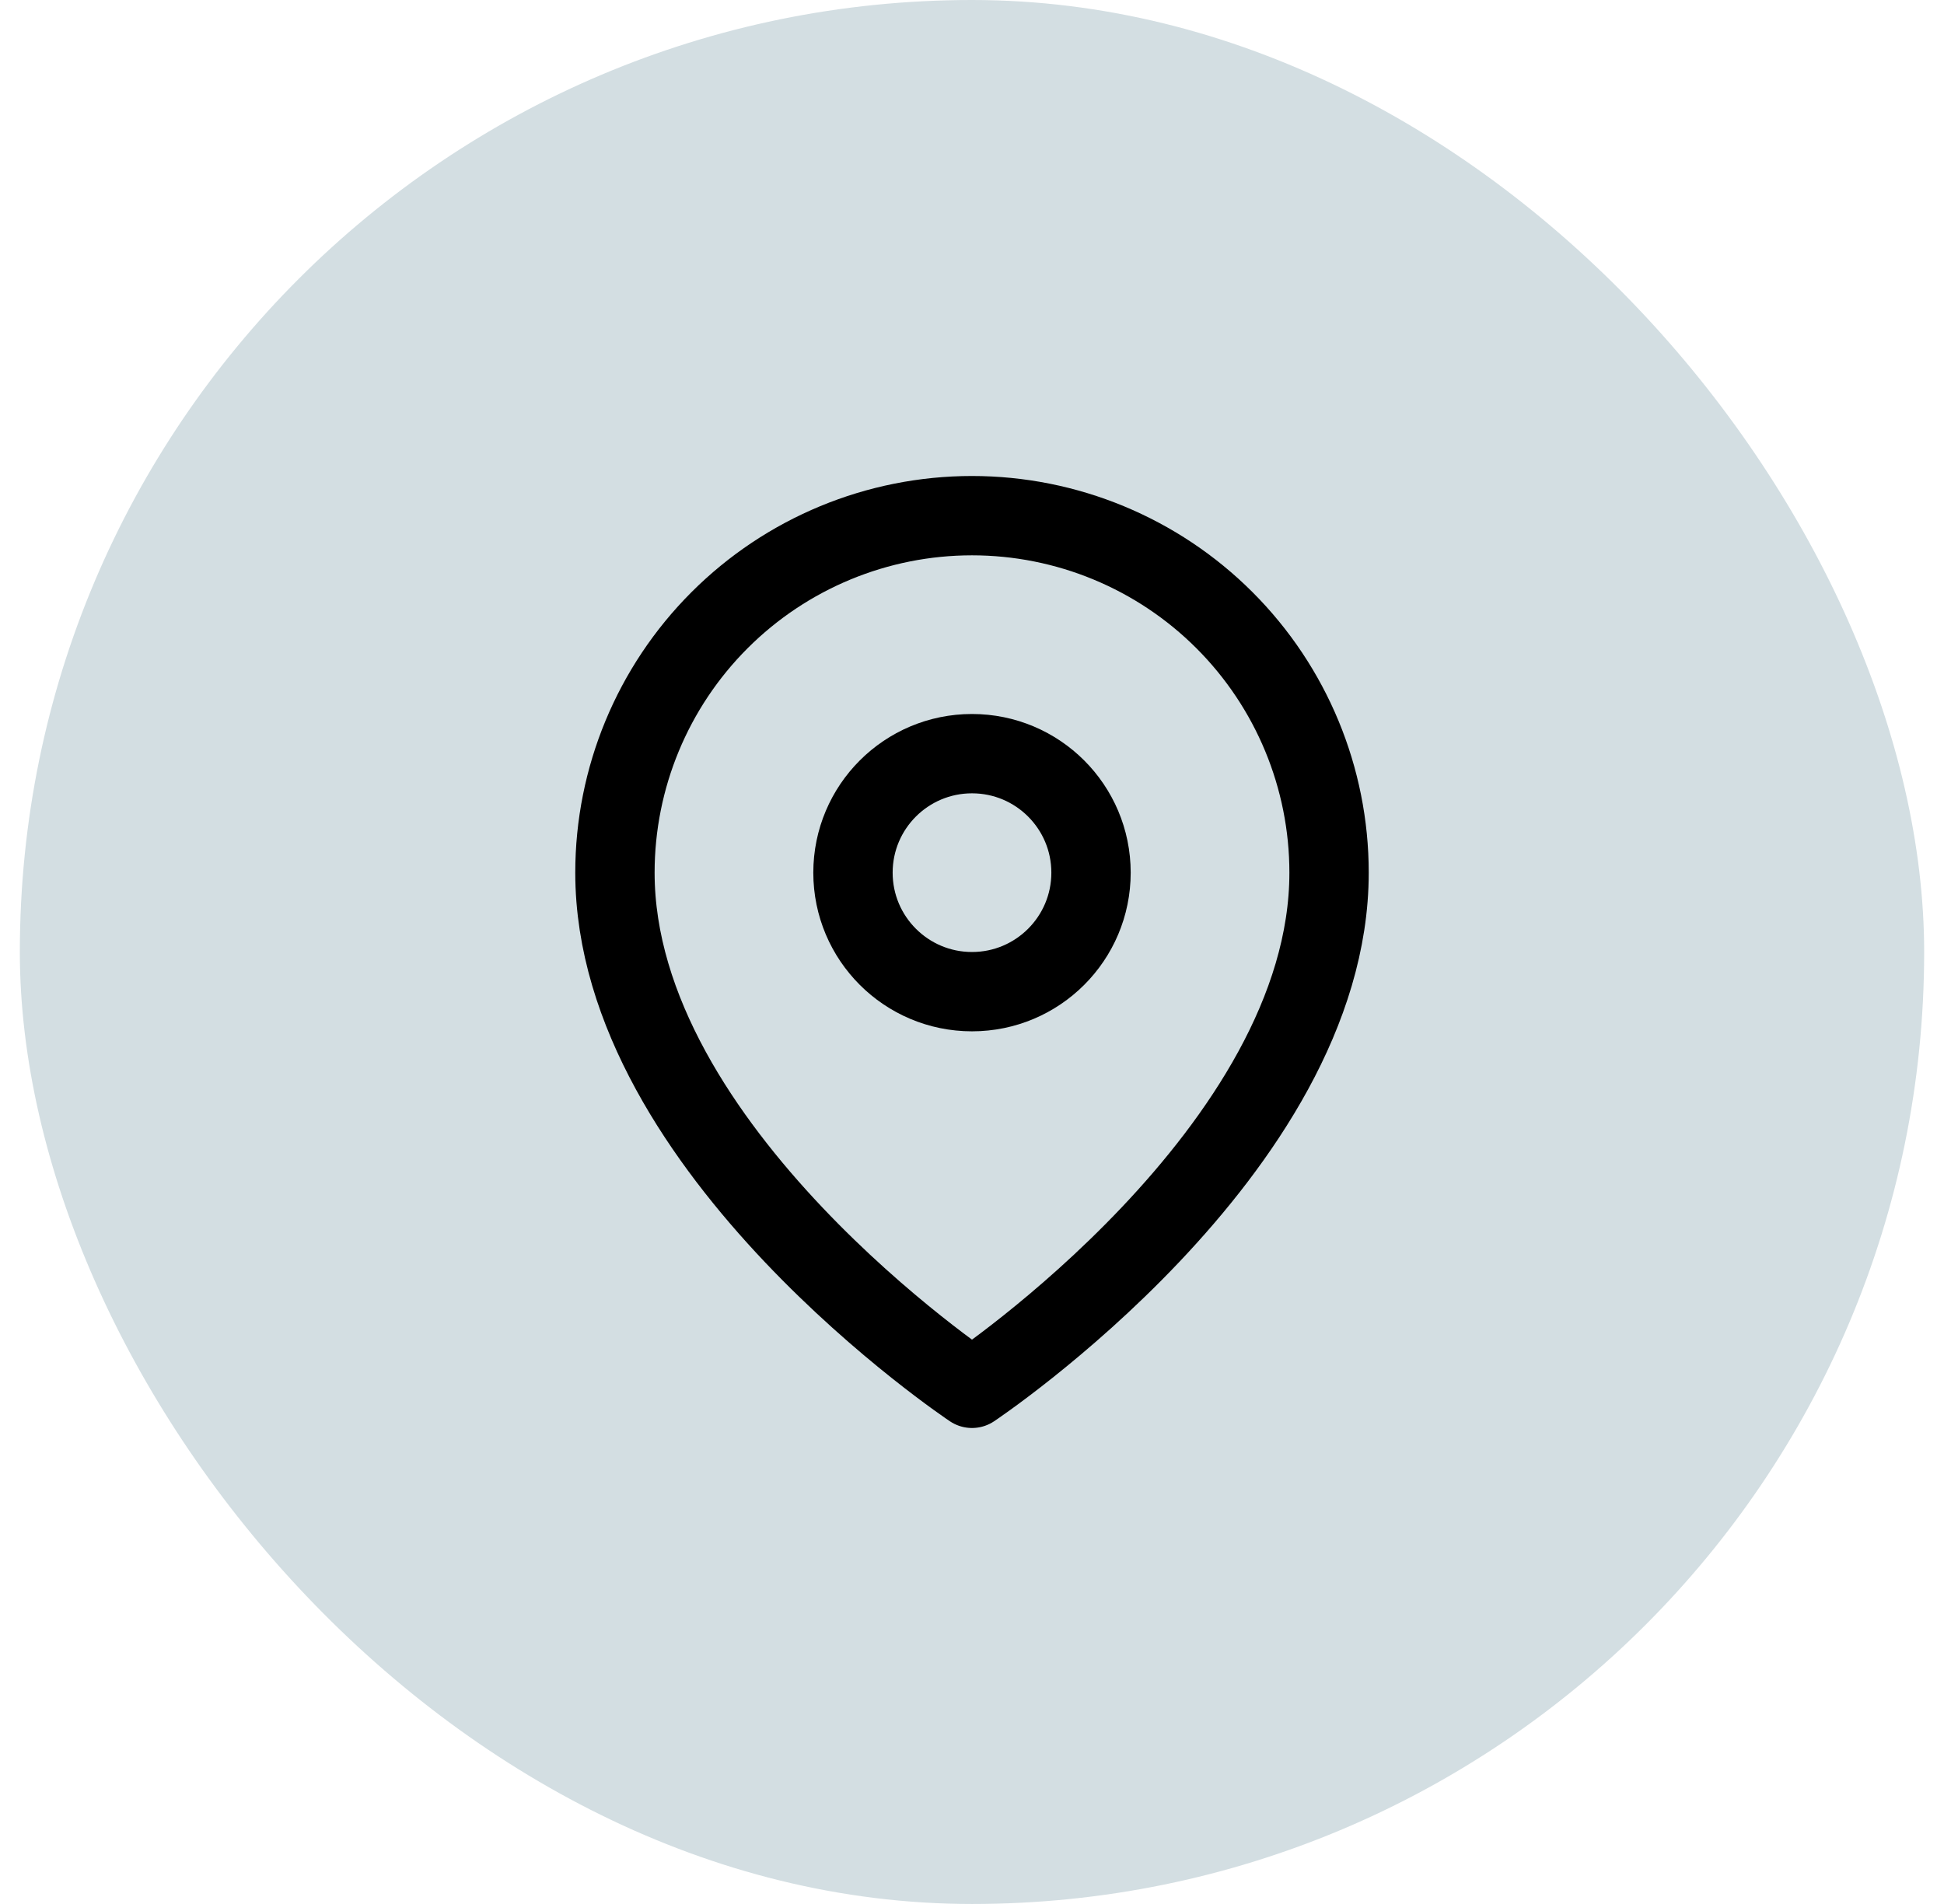 <svg width="49" height="48" viewBox="0 0 49 48" fill="none" xmlns="http://www.w3.org/2000/svg">
<rect x="0.5" width="48" height="48" rx="24" fill="#D3DEE2"/>
<path d="M33.5 22C33.5 29 24.5 35 24.5 35C24.5 35 15.5 29 15.5 22C15.5 19.613 16.448 17.324 18.136 15.636C19.824 13.948 22.113 13 24.5 13C26.887 13 29.176 13.948 30.864 15.636C32.552 17.324 33.5 19.613 33.5 22Z" stroke="black" stroke-width="2" stroke-linecap="round" stroke-linejoin="round"/>
<path d="M24.5 25C26.157 25 27.5 23.657 27.5 22C27.5 20.343 26.157 19 24.5 19C22.843 19 21.5 20.343 21.5 22C21.5 23.657 22.843 25 24.5 25Z" stroke="black" stroke-width="2" stroke-linecap="round" stroke-linejoin="round"/>
</svg>
